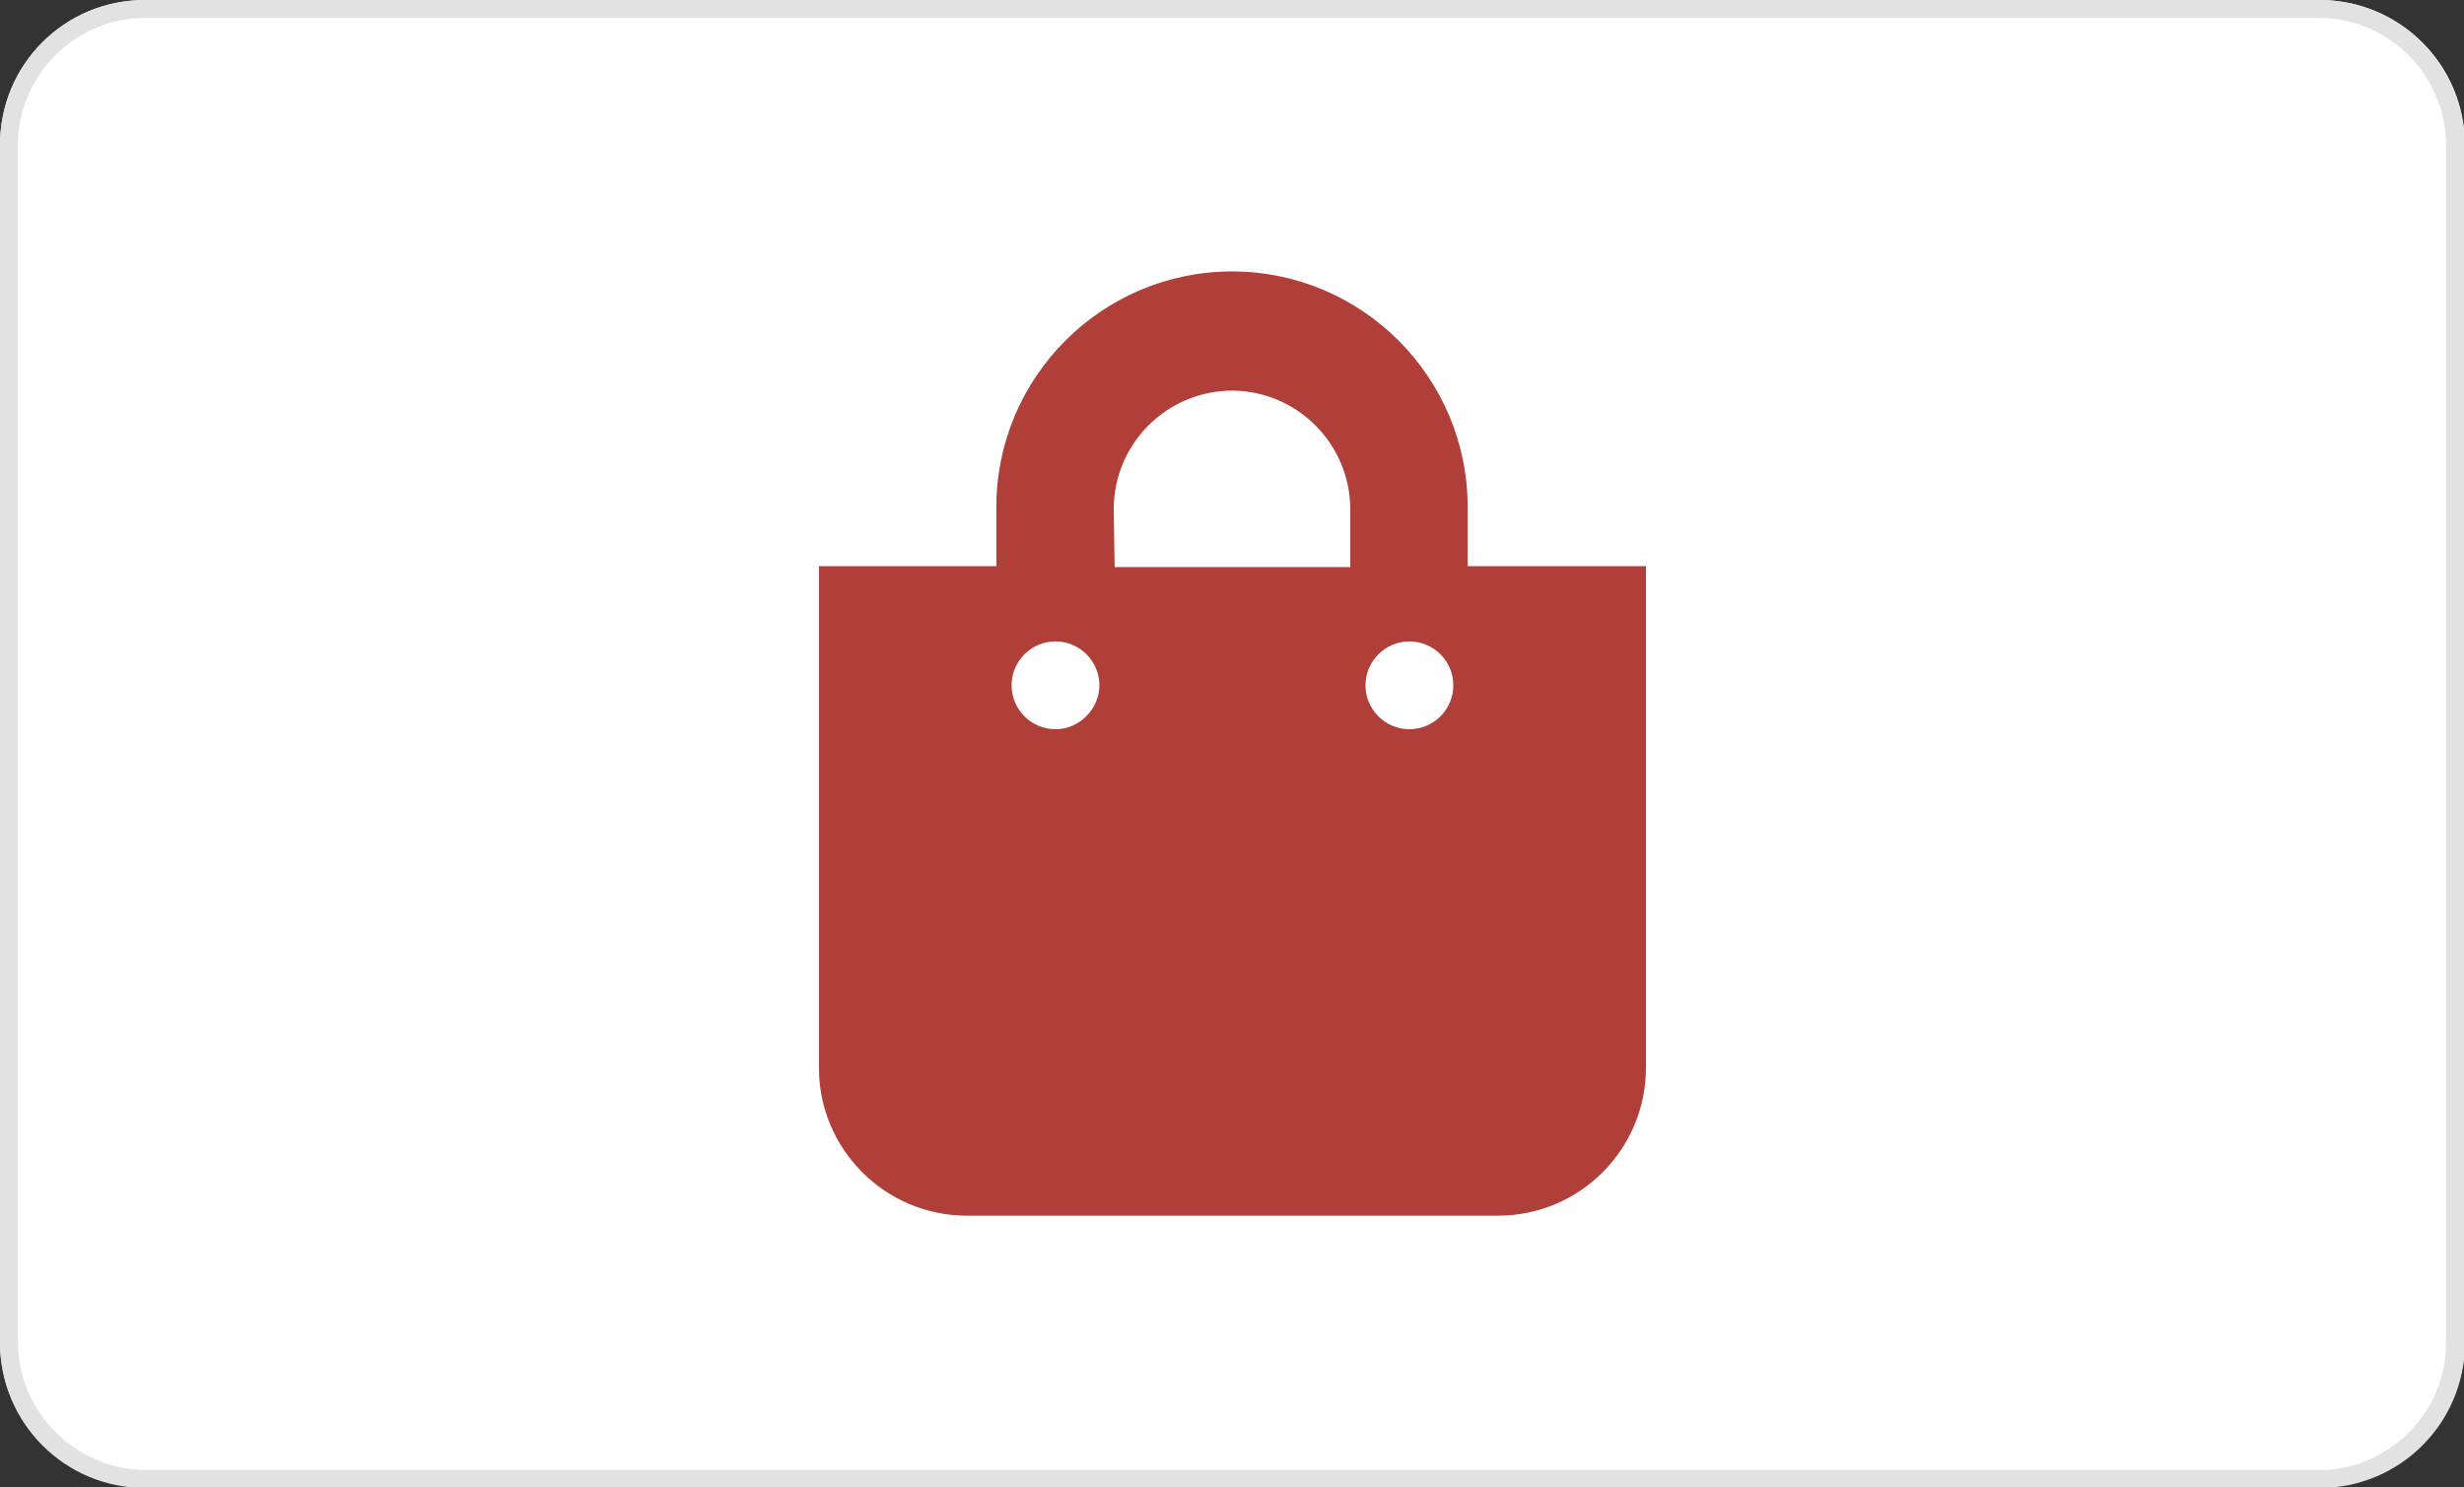 <svg enable-background="new 0 0 275 166" viewBox="0 0 275 166" xmlns="http://www.w3.org/2000/svg"><rect x="0" y="0" width="275" height="166" fill="#333333" stroke="none"/><path d="m258.8 166h-242.6c-9 0-16.2-7.3-16.2-16.2v-133.6c0-9 7.2-16.2 16.2-16.2h242.7c8.9 0 16.2 7.2 16.2 16.2v133.7c-.1 8.8-7.3 16.1-16.3 16.1z" fill="#fff"/><path d="m258.8 2c7.8 0 14.2 6.4 14.2 14.2v133.7c0 7.8-6.4 14.2-14.2 14.2h-242.6c-7.8-.1-14.2-6.5-14.2-14.3v-133.6c0-7.8 6.4-14.2 14.2-14.2zm0-2h-242.6c-9 0-16.2 7.2-16.2 16.2v133.7c0 8.9 7.2 16.2 16.2 16.2h242.7c8.9 0 16.2-7.2 16.2-16.2v-133.7c-.1-9-7.3-16.2-16.3-16.2z" fill="#e2e2e2"/><path d="m163.8 63.2v-6.6c0-14.5-11.8-26.3-26.3-26.3s-26.3 11.8-26.3 26.3v6.6h-19.8v56c0 9.1 7.4 16.5 16.5 16.5h59.3c9.1 0 16.5-7.4 16.5-16.5v-56zm-39.5-6.5c.1-7.3 6-13.1 13.3-13.1 7.2.1 13 5.9 13.1 13.1v6.6h-26.3zm33 24.7c-2.7 0-4.9-2.2-4.9-4.9s2.2-4.9 4.9-4.9 4.9 2.2 4.9 4.9-2.2 4.9-4.9 4.9zm-39.5 0c-2.7 0-4.9-2.2-4.9-4.9s2.2-4.9 4.9-4.9 4.9 2.2 4.9 4.9c0 2.6-2.2 4.9-4.9 4.9z" fill="#b03f39"/></svg>